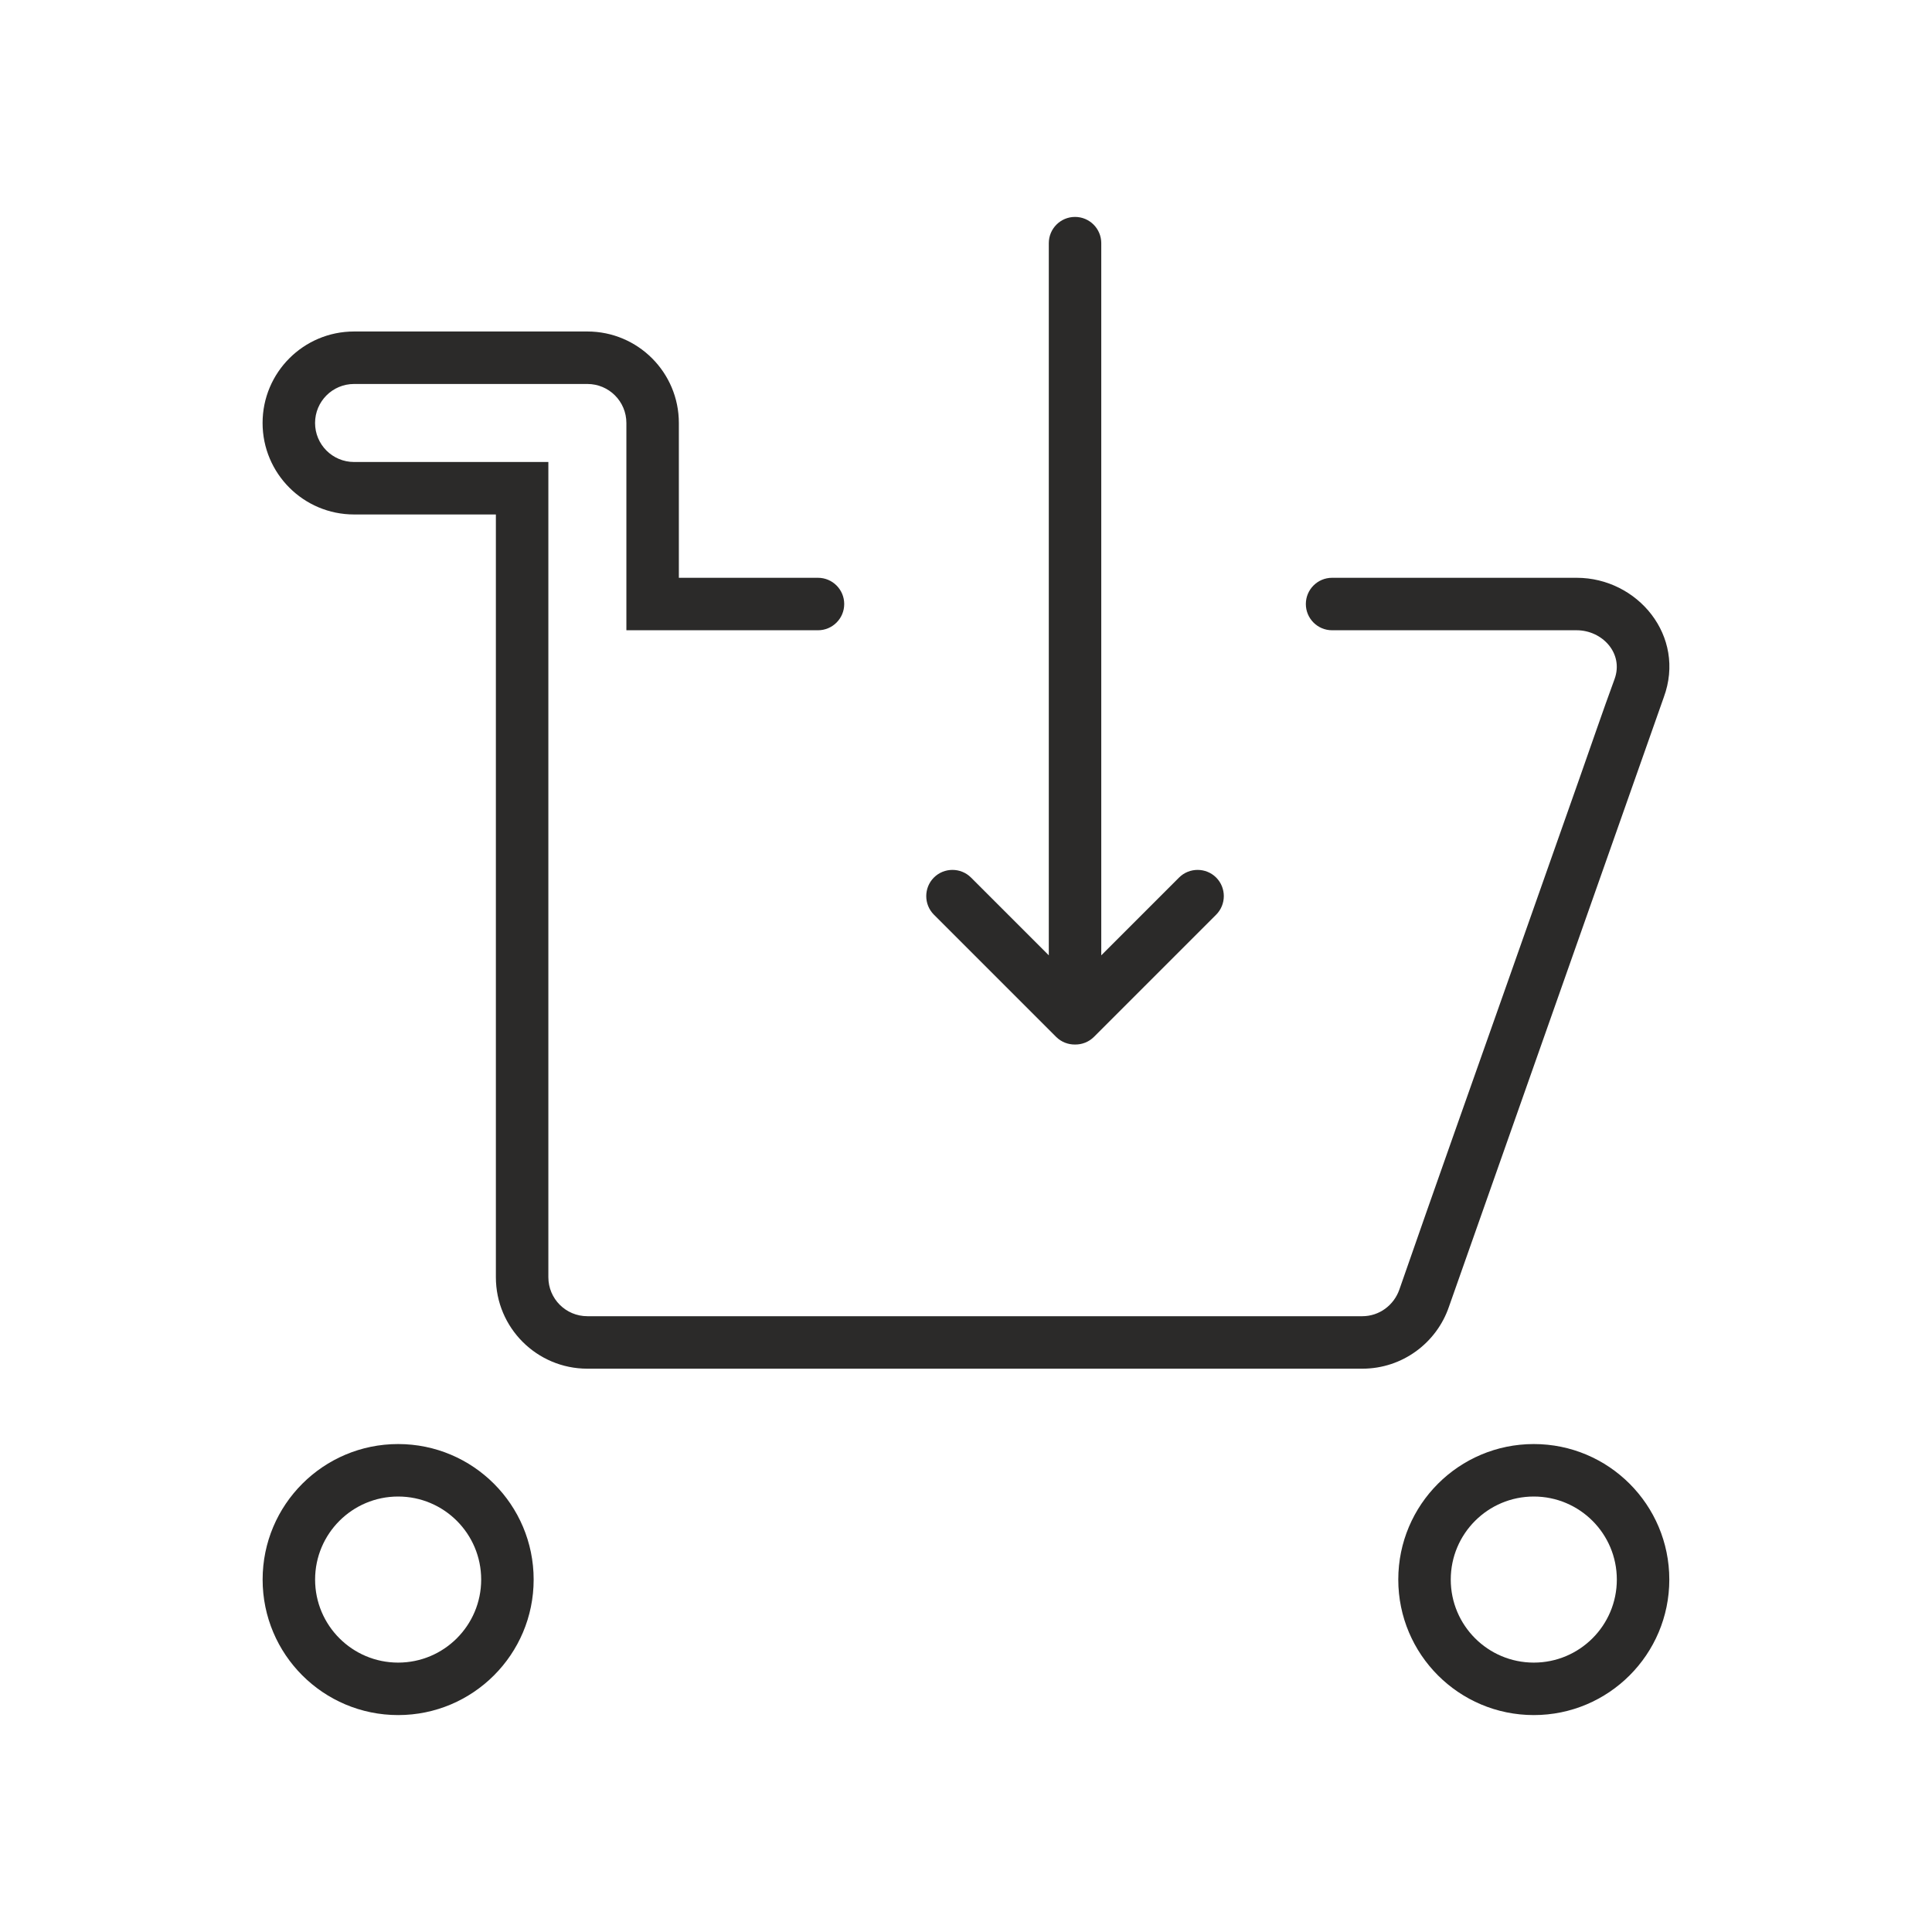 <?xml version="1.0" encoding="UTF-8"?>
<!DOCTYPE svg PUBLIC "-//W3C//DTD SVG 1.1//EN" "http://www.w3.org/Graphics/SVG/1.1/DTD/svg11.dtd">
<!-- Creator: CorelDRAW X7 -->
<svg xmlns="http://www.w3.org/2000/svg" xml:space="preserve" width="257.723mm" height="257.723mm" version="1.1" style="shape-rendering:geometricPrecision; text-rendering:geometricPrecision; image-rendering:optimizeQuality; fill-rule:evenodd; clip-rule:evenodd"
viewBox="0 0 146637 146637"
 xmlns:xlink="http://www.w3.org/1999/xlink">
 <defs>
  <style type="text/css">
   <![CDATA[
    .fil1 {fill:none}
    .fil0 {fill:#2B2A29}
   ]]>
  </style>
 </defs>
 <g id="Слой_x0020_1">
  <path class="fil0" d="M51525 43854l10559 0c1100,0 1991,891 1991,1991 0,1100 -891,1991 -1991,1991l-14542 0 0 -15732c0,-1637 -1325,-2961 -2961,-2961l-17707 0c-1636,0 -2961,1324 -2961,2961 0,1637 1325,2961 2961,2961l14746 0 0 3983c0,19297 0,38594 0,57890 0,1637 1324,2961 2961,2961l58819 0c1282,0 2396,-829 2813,-2030 2668,-7677 5396,-15339 8099,-23004 1862,-5282 3725,-10564 5589,-15846 877,-2484 1731,-4997 2640,-7469 719,-1956 -926,-3714 -2874,-3714l-18563 0c-1100,0 -1991,-891 -1991,-1991 0,-1100 891,-1991 1991,-1991l18563 0c4621,0 8329,4423 6612,9071 -181,515 -14932,42360 -16303,46251l0 0c-932,2737 -3524,4706 -6576,4706l-58819 0c-3835,0 -6944,-3109 -6944,-6944 0,-19296 0,-38593 0,-57890l-10763 0c-3835,0 -6944,-3109 -6944,-6944 0,-3835 3109,-6944 6944,-6944l17707 0c3835,0 6944,3109 6944,6944l0 11750zm64889 65748c5680,0 10285,4605 10285,10286 0,5680 -4605,10285 -10285,10285 -5681,0 -10286,-4605 -10286,-10285 0,-5681 4605,-10286 10286,-10286zm-86196 0c5681,0 10286,4605 10286,10286 0,5680 -4605,10285 -10286,10285 -5680,0 -10285,-4605 -10285,-10285 0,-5681 4605,-10286 10285,-10286zm0 3983c3481,0 6303,2822 6303,6303 0,3480 -2822,6302 -6303,6302 -3480,0 -6302,-2822 -6302,-6302 0,-3481 2822,-6303 6302,-6303zm86196 0c3481,0 6302,2822 6302,6303 0,3480 -2821,6302 -6302,6302 -3481,0 -6303,-2822 -6303,-6302 0,-3481 2822,-6303 6303,-6303zm-32829 -95130l0 54054 5904 -5904c775,-774 2042,-774 2817,0l0 0c774,775 774,2042 0,2817l-9276 9276c-394,393 -915,587 -1434,580 -520,8 -1043,-186 -1438,-580l-9276 -9276c-774,-775 -774,-2042 0,-2817l0 0c775,-774 2042,-774 2817,0l5904 5904 0 -54054c0,-1099 891,-1991 1991,-1991 1100,0 1991,892 1991,1991l0 0z"/>
  <rect class="fil1" width="146637" height="146637" rx="8360" ry="8360"/>
 </g>
</svg>
